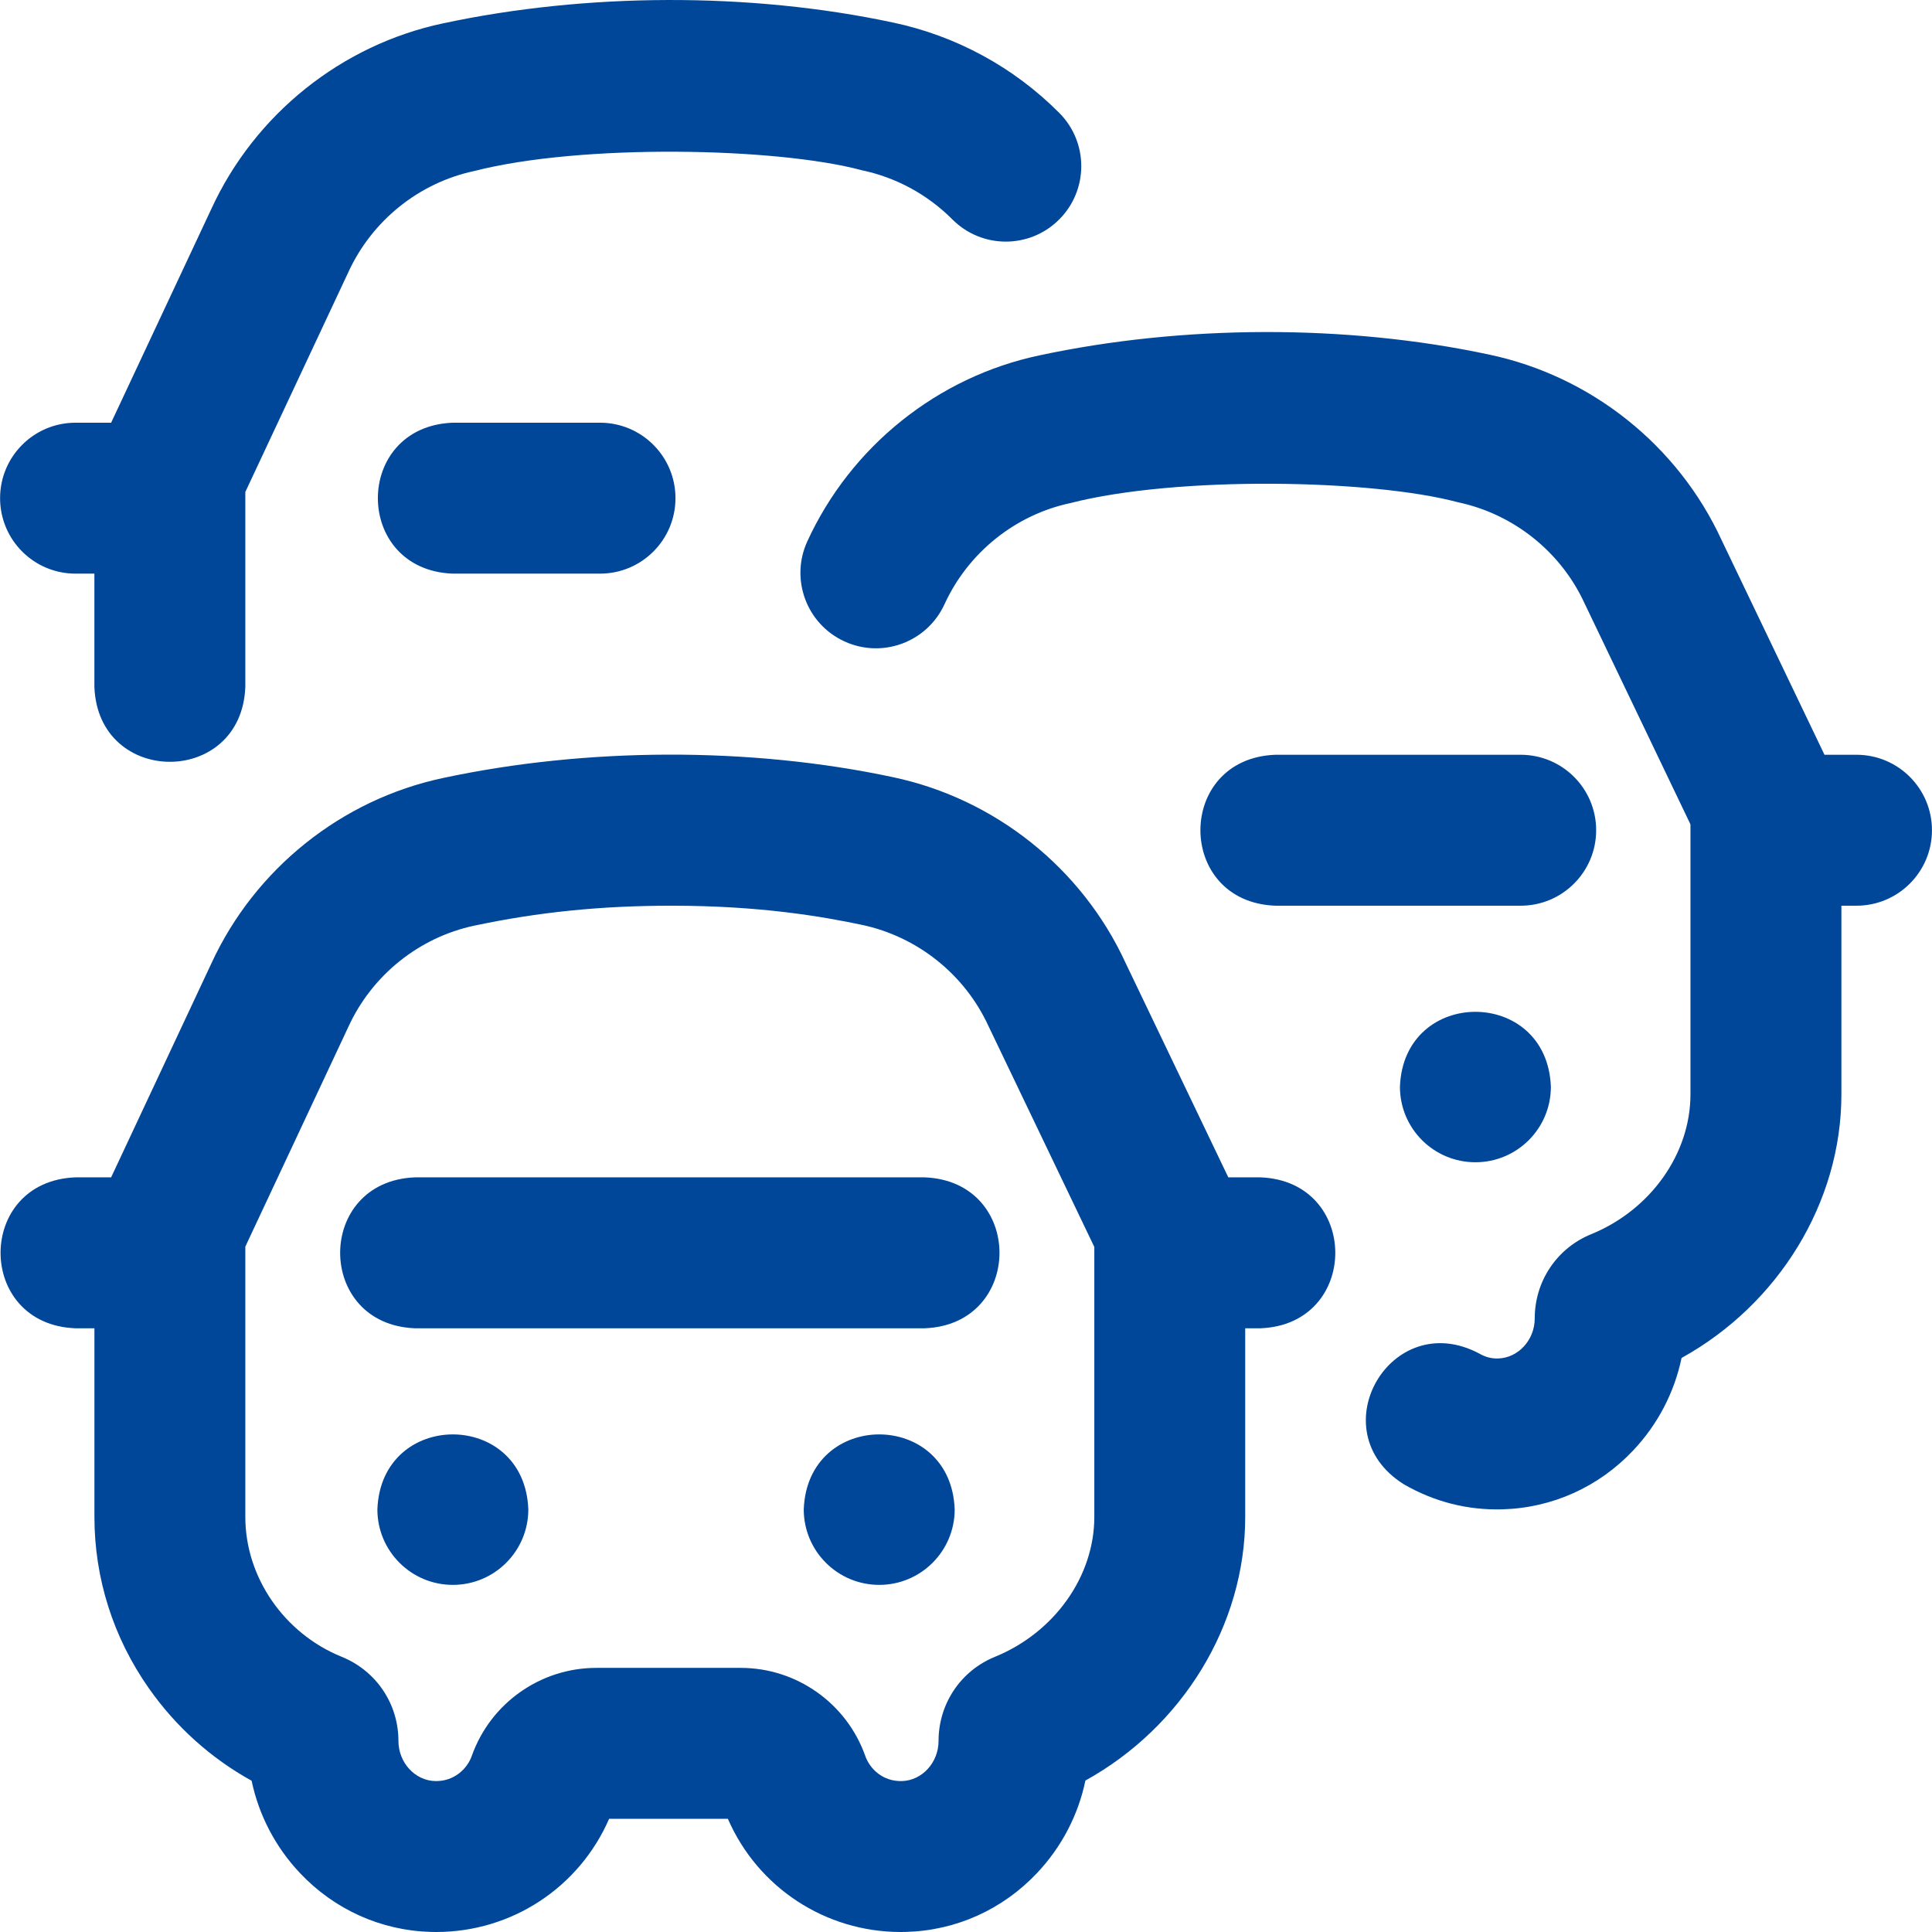 <svg width="48" height="48" viewBox="0 0 48 48" fill="none" xmlns="http://www.w3.org/2000/svg">
<path d="M31.312 29.251H30.517L27.962 23.918C26.878 21.565 24.719 19.843 22.183 19.308C18.625 18.549 14.557 18.569 11.008 19.329C8.483 19.864 6.331 21.588 5.249 23.941L2.761 29.251H1.877C-0.608 29.343 -0.606 32.91 1.877 33.001H2.346V37.688C2.346 39.212 2.813 40.684 3.697 41.943C4.368 42.9 5.24 43.683 6.251 44.242C6.431 45.097 6.842 45.889 7.453 46.536C8.312 47.445 9.467 47.964 10.706 47.998C10.75 47.999 10.793 48 10.837 48C12.713 48 14.391 46.894 15.133 45.188H18.084C18.826 46.894 20.504 48 22.38 48C22.424 48 22.468 47.999 22.511 47.998C23.75 47.964 24.905 47.445 25.764 46.536C26.376 45.888 26.788 45.095 26.967 44.237C29.374 42.905 30.937 40.375 30.937 37.688V33.001H31.312C33.797 32.909 33.795 29.343 31.312 29.251ZM27.188 37.688C27.188 39.164 26.197 40.56 24.721 41.162C23.869 41.509 23.318 42.329 23.318 43.254C23.318 43.789 22.91 44.236 22.409 44.25C21.933 44.264 21.61 43.946 21.497 43.625C21.034 42.317 19.791 41.438 18.404 41.438H14.814C13.427 41.438 12.184 42.317 11.721 43.626C11.608 43.946 11.28 44.263 10.809 44.25C10.307 44.236 9.899 43.789 9.899 43.254C9.899 42.331 9.347 41.511 8.492 41.164C7.058 40.583 6.095 39.186 6.095 37.688V30.972L8.648 25.527C8.65 25.522 8.652 25.517 8.655 25.512C9.242 24.228 10.413 23.288 11.786 22.997C13.382 22.659 14.94 22.502 16.688 22.502C18.898 22.502 20.441 22.773 21.41 22.977C22.794 23.269 23.971 24.21 24.56 25.496C24.564 25.506 24.569 25.515 24.574 25.525L27.188 30.98V37.688ZM47.999 20.627C47.999 21.662 47.159 22.502 46.124 22.502H45.749V27.189C45.749 29.875 44.185 32.406 41.778 33.738C41.599 34.595 41.187 35.389 40.576 36.036C39.717 36.946 38.562 37.465 37.323 37.499C36.461 37.523 35.633 37.313 34.875 36.875C32.769 35.552 34.553 32.465 36.749 33.627C36.905 33.717 37.049 33.755 37.22 33.751C37.722 33.737 38.13 33.29 38.13 32.755C38.13 31.83 38.681 31.01 39.533 30.663C41.008 30.061 41.999 28.665 41.999 27.189V20.481L39.385 15.026C39.381 15.016 39.376 15.006 39.371 14.997C38.783 13.711 37.605 12.77 36.221 12.478C34.087 11.907 29.247 11.818 26.597 12.498C25.225 12.789 24.054 13.729 23.466 15.012C23.035 15.954 21.922 16.368 20.981 15.936C20.039 15.505 19.626 14.392 20.057 13.451C21.137 11.093 23.291 9.365 25.82 8.83C29.369 8.07 33.437 8.049 36.995 8.809C39.531 9.343 41.69 11.066 42.773 13.419L45.329 18.752H46.124C47.159 18.752 47.999 19.591 47.999 20.627ZM0.002 12.377C0.002 11.342 0.841 10.502 1.877 10.502H2.761L5.249 5.194C6.33 2.84 8.482 1.115 11.008 0.58C14.557 -0.179 18.625 -0.2 22.183 0.559C23.754 0.891 25.184 1.667 26.317 2.805C27.048 3.538 27.046 4.725 26.312 5.456C25.579 6.187 24.392 6.185 23.661 5.451C23.044 4.832 22.265 4.409 21.41 4.229C19.277 3.658 14.433 3.569 11.786 4.248C10.413 4.539 9.242 5.479 8.654 6.763C8.652 6.768 8.65 6.773 8.647 6.778L6.095 12.223V17.064C6.003 19.549 2.437 19.547 2.345 17.064V14.252H1.877C0.841 14.252 0.002 13.413 0.002 12.377ZM22.969 33.001H10.314C7.829 32.909 7.831 29.343 10.314 29.251H22.969C25.454 29.343 25.452 32.91 22.969 33.001ZM16.782 12.377C16.782 11.342 15.943 10.502 14.907 10.502H11.251C8.766 10.595 8.768 14.161 11.251 14.252H14.907C15.943 14.252 16.782 13.413 16.782 12.377ZM39.656 20.627C39.656 19.591 38.816 18.752 37.781 18.752H31.687C29.202 18.844 29.204 22.41 31.687 22.502H37.781C38.816 22.502 39.656 21.662 39.656 20.627ZM36.656 28.876C35.62 28.876 34.781 28.037 34.781 27.001C34.873 24.517 38.439 24.518 38.531 27.001C38.531 28.037 37.691 28.876 36.656 28.876ZM21.844 39.376C20.809 39.376 19.969 38.536 19.969 37.501C20.061 35.016 23.628 35.017 23.719 37.501C23.719 38.536 22.88 39.376 21.844 39.376ZM11.251 39.376C10.216 39.376 9.376 38.536 9.376 37.501C9.468 35.016 13.035 35.017 13.126 37.501C13.126 38.536 12.287 39.376 11.251 39.376Z" fill="#004799"/>
</svg>

